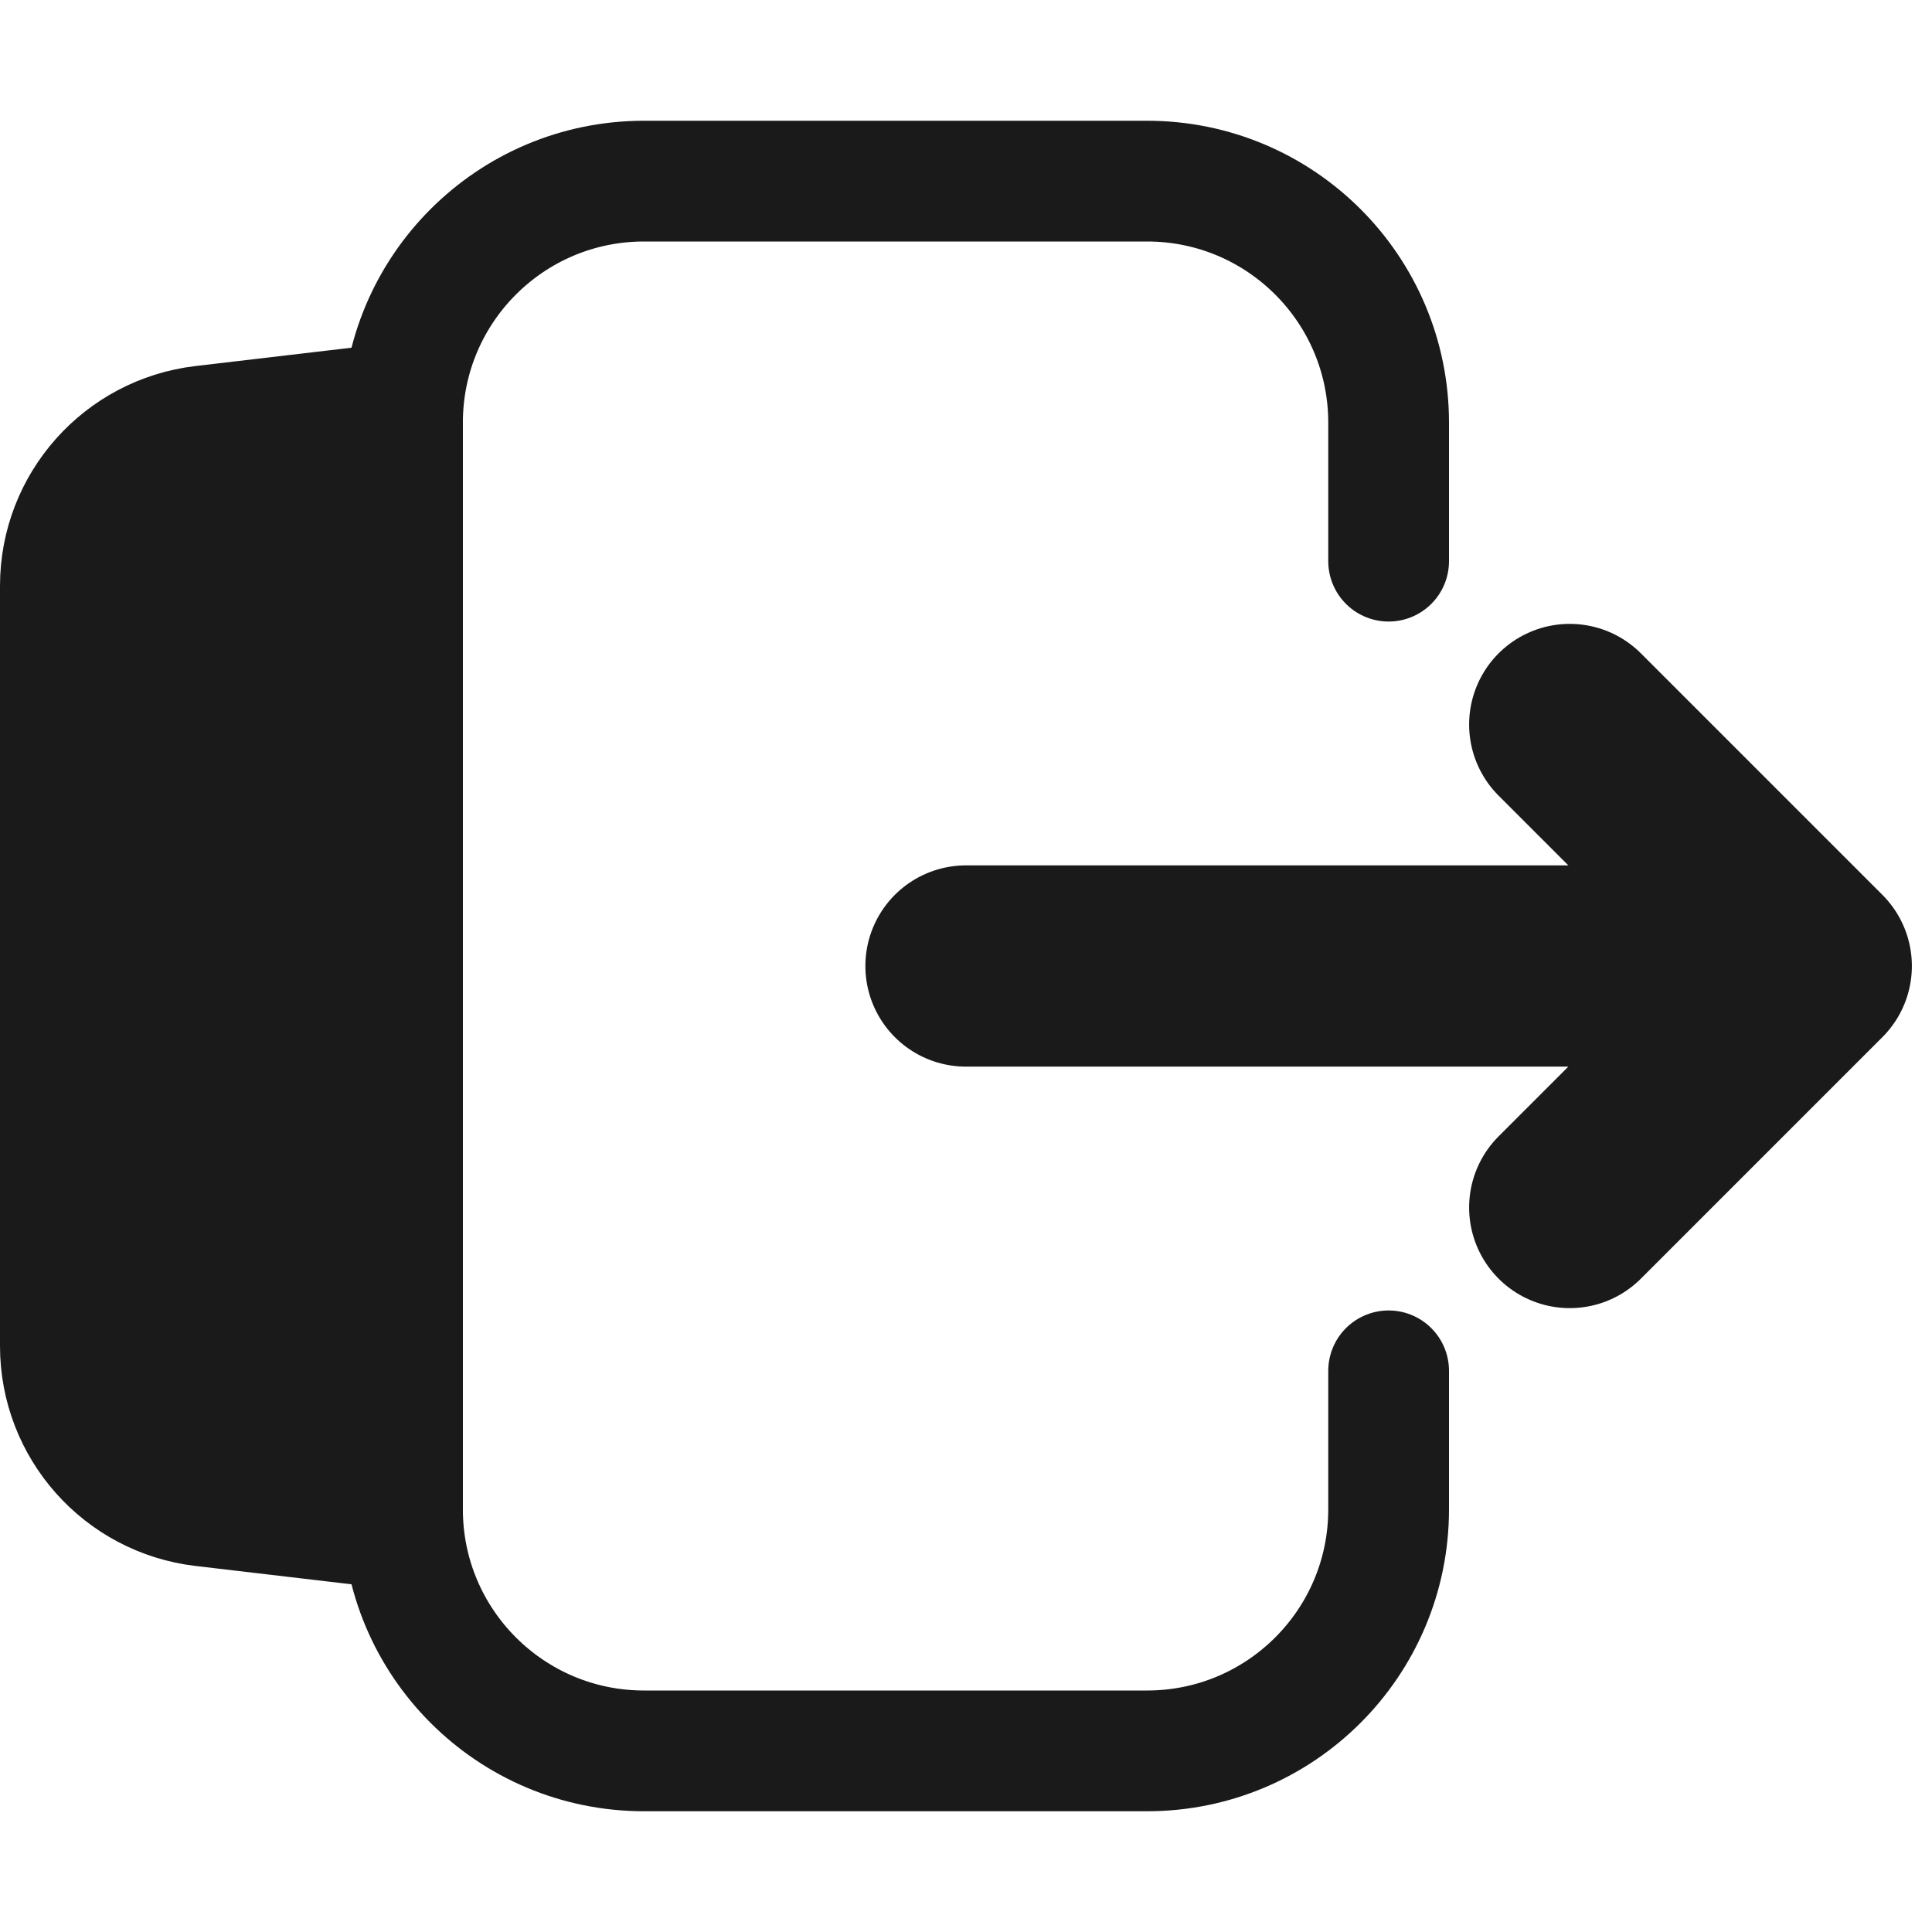 <svg width="24" height="24" viewBox="0 0 24 24" fill="none" xmlns="http://www.w3.org/2000/svg">
<path d="M17.25 17.029V18.75C17.25 20.407 15.907 21.75 14.25 21.75H8C6.343 21.75 5 20.407 5 18.75V5.25C5 3.593 6.343 2.25 8 2.25H14.25C15.907 2.25 17.25 3.593 17.25 5.25V6.971" stroke="#1A1A1A" stroke-width="1.5" stroke-linecap="round"/>
<path d="M0.75 16.721V7.278C0.75 6.264 1.509 5.411 2.516 5.292L5 5V19L2.516 18.708C1.509 18.589 0.75 17.736 0.75 16.721Z" fill="#1A1A1A" stroke="#1A1A1A" stroke-width="1.5" stroke-linecap="round" stroke-linejoin="round"/>
<path d="M19.5 9L22.5 12M22.5 12L19.5 15M22.5 12L12 12" stroke="#1A1A1A" stroke-width="2.5" stroke-linecap="round" stroke-linejoin="round"/>
</svg>
